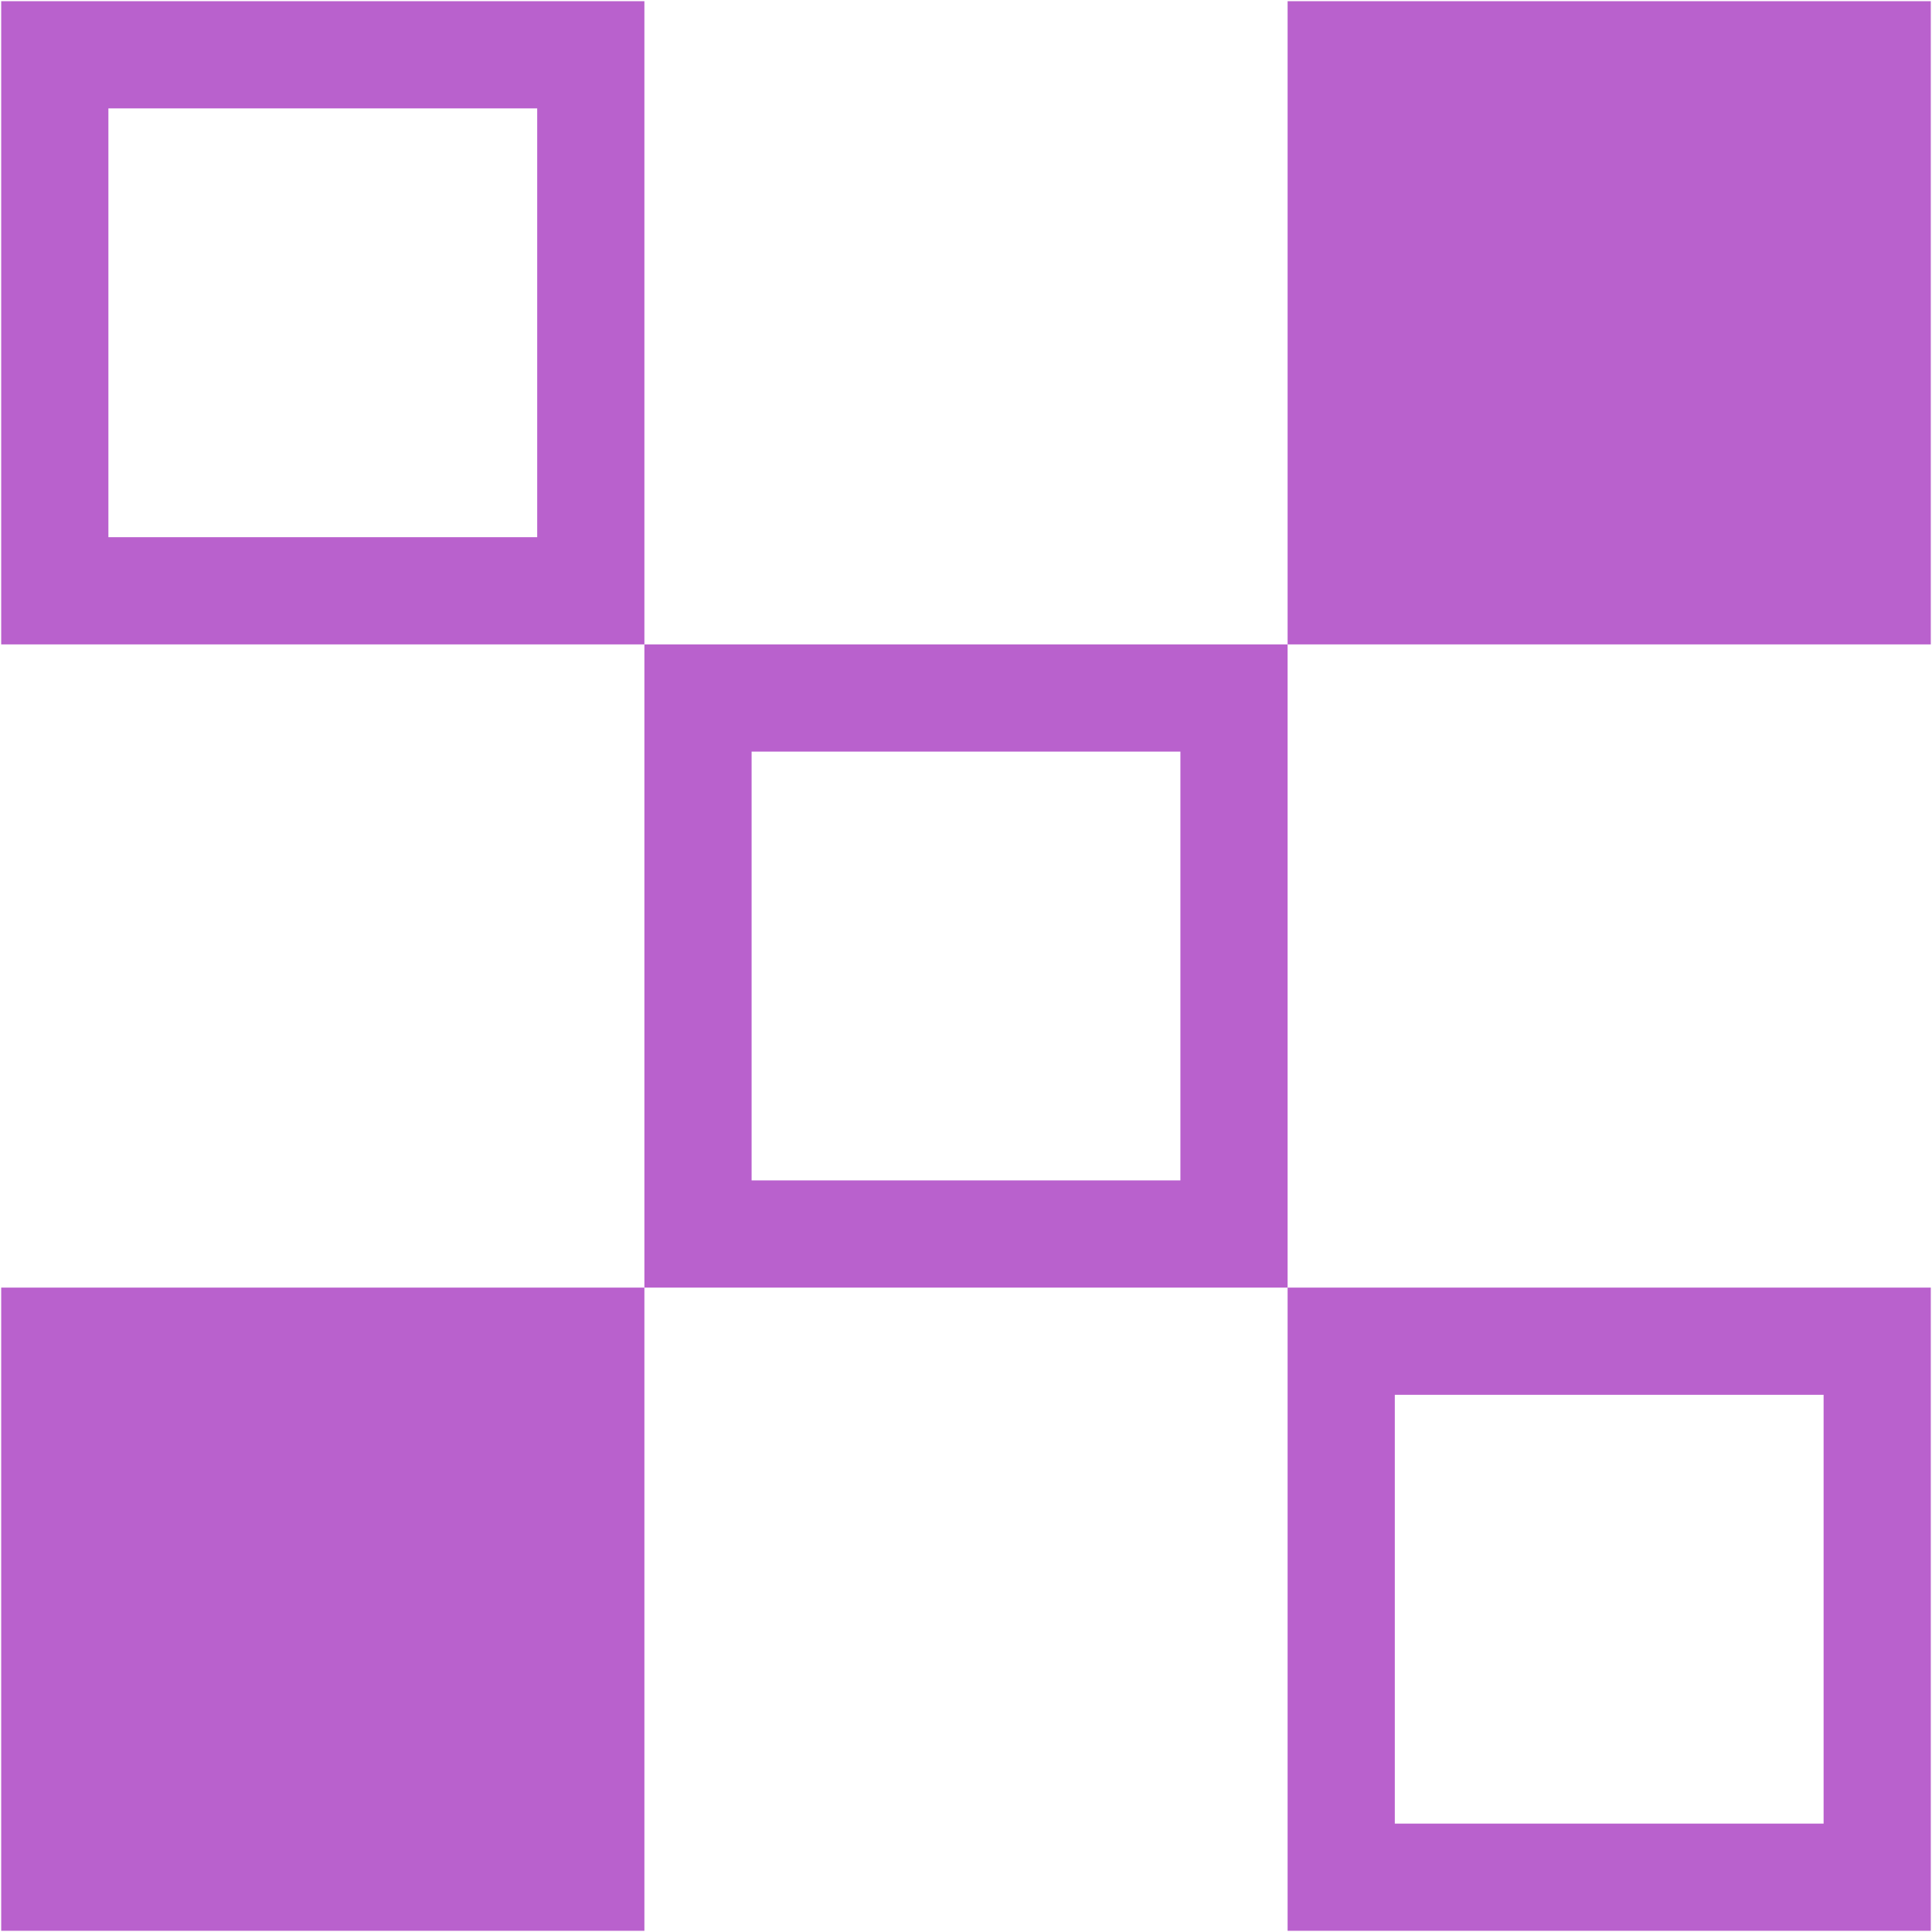 <svg width="404" height="404" viewBox="0 0 404 404" fill="none" xmlns="http://www.w3.org/2000/svg">
<path fill-rule="evenodd" clip-rule="evenodd" d="M269.25 269.25H403.75V403.75H269.25V269.25ZM381.333 291.667H291.667V381.333H381.333V291.667Z" fill="#B961CD"/>
<path fill-rule="evenodd" clip-rule="evenodd" d="M134.75 134.75L269.25 134.75V269.25H134.75L134.75 134.75ZM246.833 157.167L157.167 157.167L157.167 246.833H246.833V157.167Z" fill="#B961CD"/>
<path fill-rule="evenodd" clip-rule="evenodd" d="M0.25 0.25L134.75 0.25L134.75 134.75L0.25 134.75L0.25 0.25ZM112.333 22.667L22.667 22.667L22.667 112.333L112.333 112.333L112.333 22.667Z" fill="#B961CD"/>
<path d="M269.25 0.25L403.75 0.25V134.75L269.25 134.75V0.25Z" fill="#B961CD"/>
<path d="M0.25 269.25H134.75L134.75 403.75H0.25L0.25 269.25Z" fill="#B961CD"/>
</svg>
